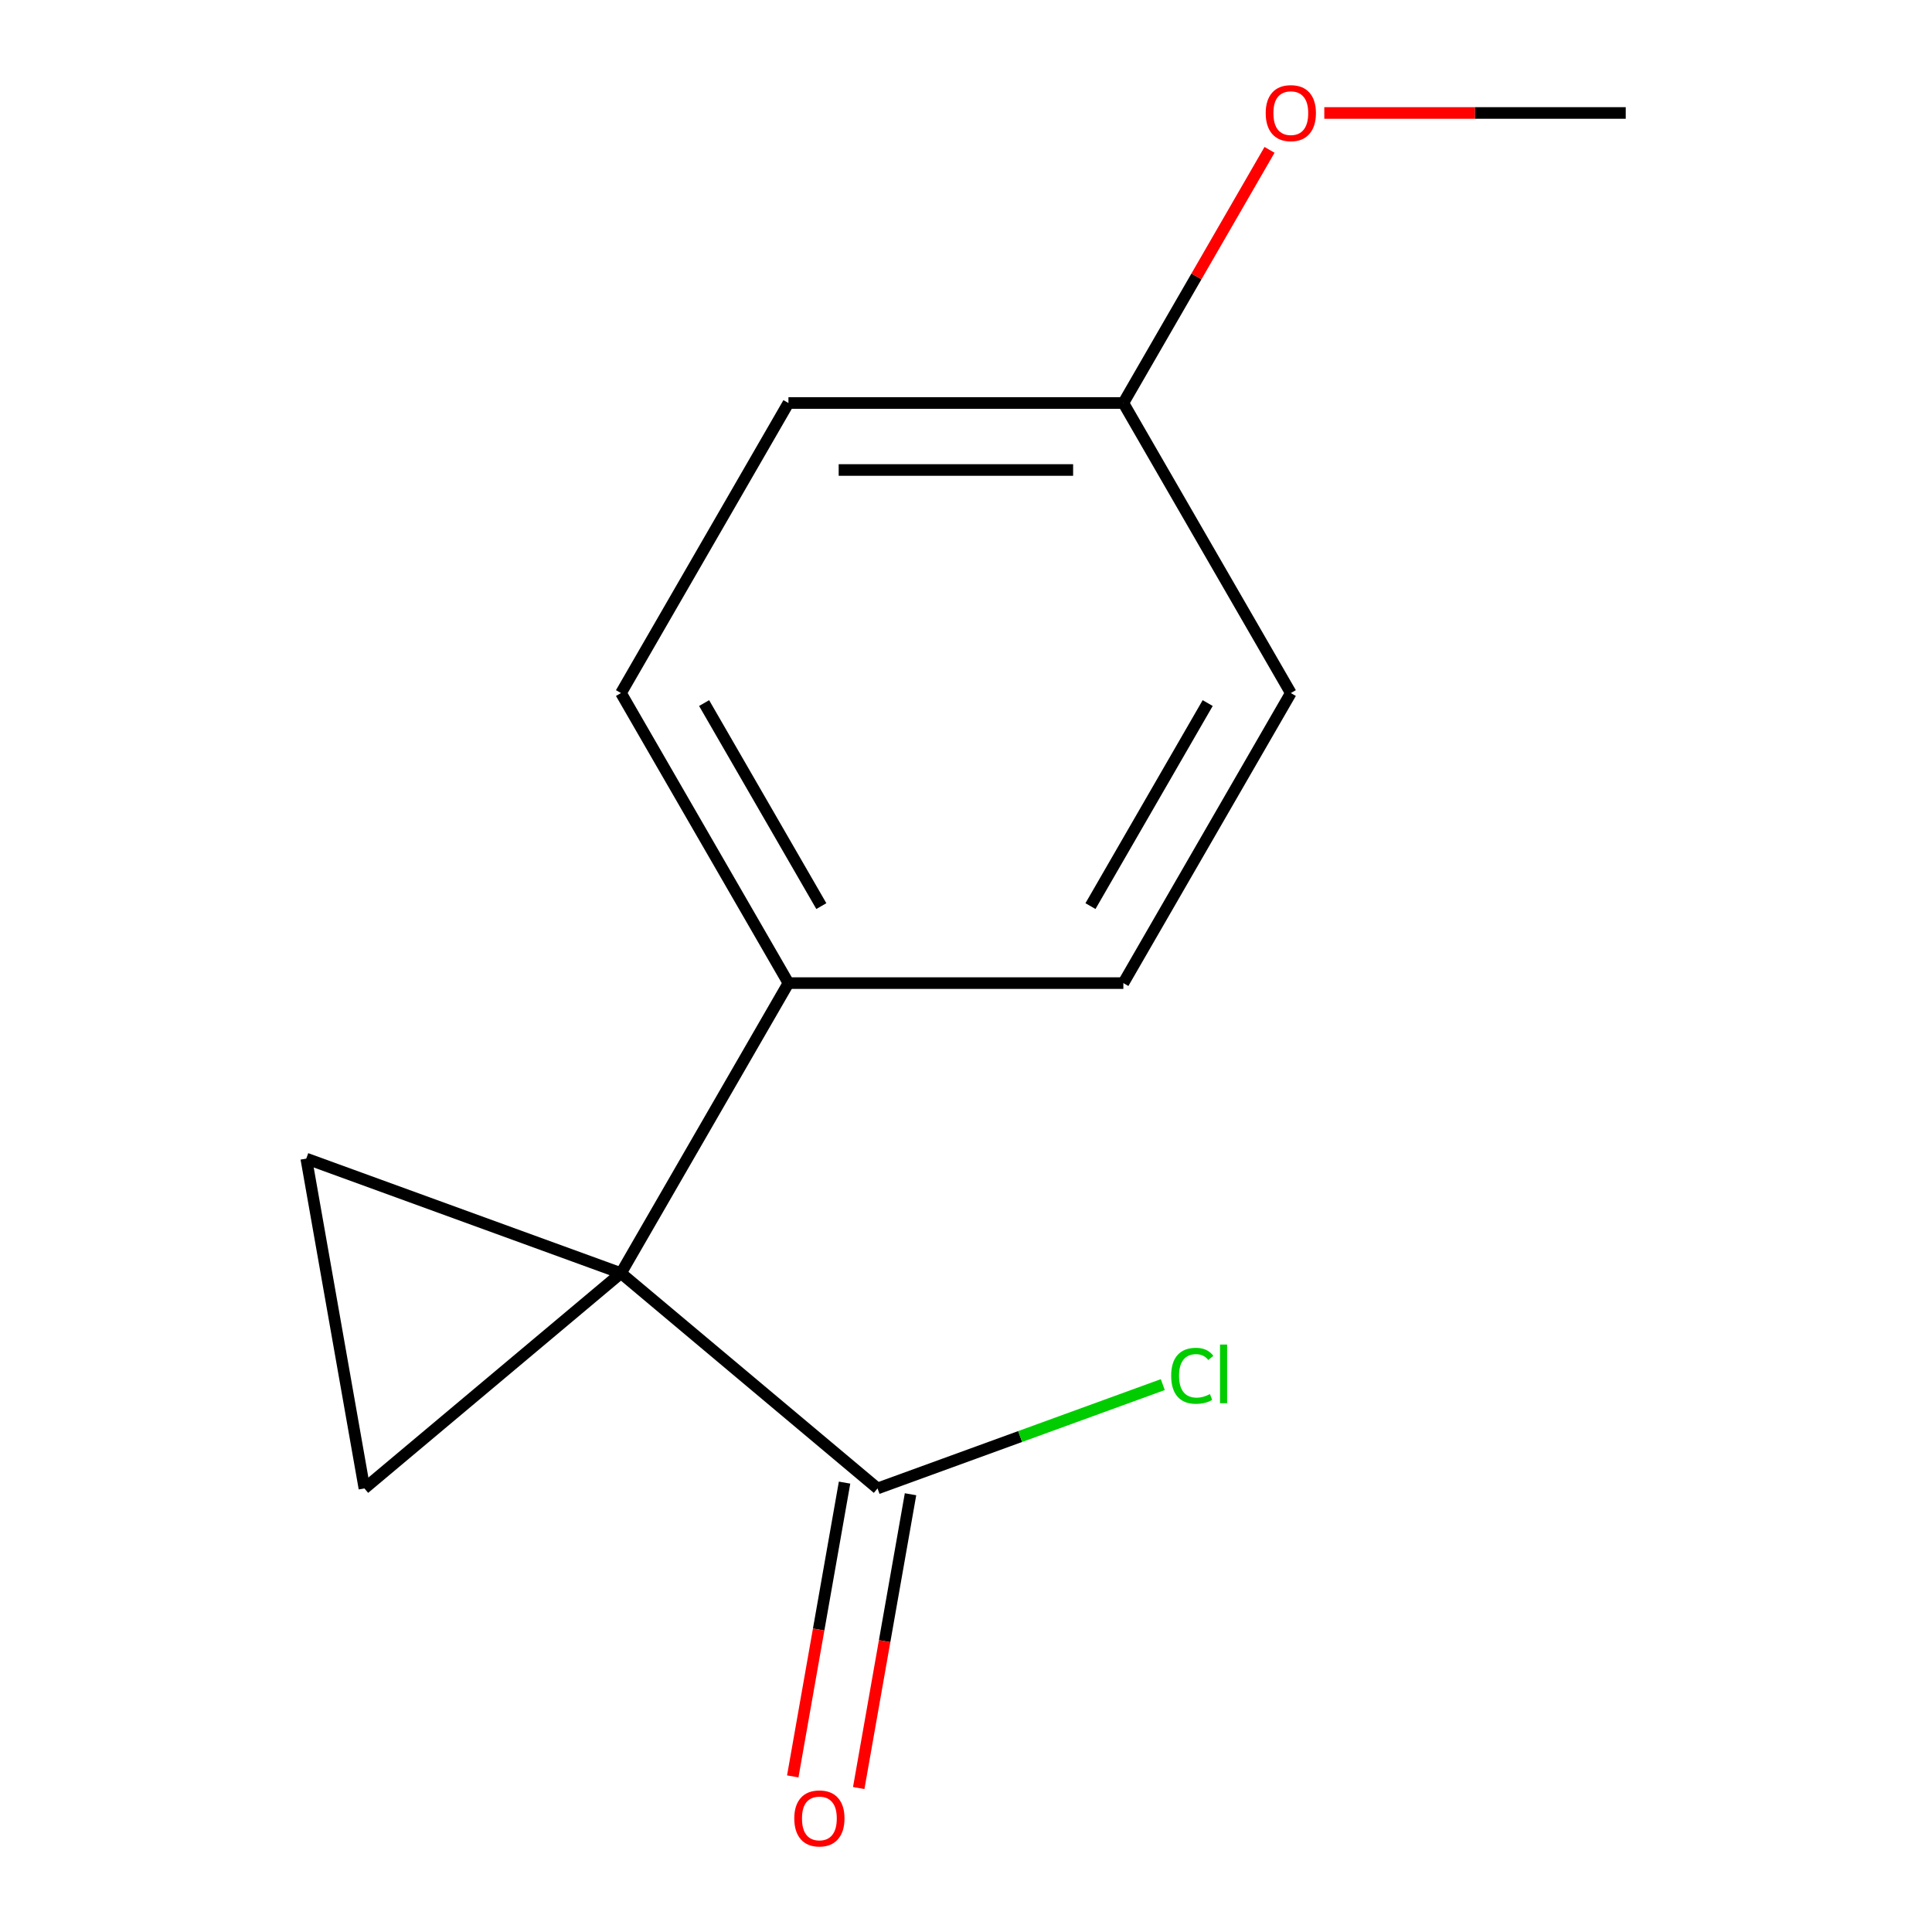 <?xml version='1.0' encoding='iso-8859-1'?>
<svg version='1.1' baseProfile='full'
              xmlns='http://www.w3.org/2000/svg'
                      xmlns:rdkit='http://www.rdkit.org/xml'
                      xmlns:xlink='http://www.w3.org/1999/xlink'
                  xml:space='preserve'
width='1000px' height='1000px' viewBox='0 0 1000 1000'>
<!-- END OF HEADER -->
<rect style='opacity:1.0;fill:#FFFFFF;stroke:none' width='1000' height='1000' x='0' y='0'> </rect>
<path class='bond-0' d='M 158.523,599.691 L 188.626,770.409' style='fill:none;fill-rule:evenodd;stroke:#000000;stroke-width:6px;stroke-linecap:butt;stroke-linejoin:miter;stroke-opacity:1' />
<path class='bond-7' d='M 158.523,599.691 L 321.421,658.981' style='fill:none;fill-rule:evenodd;stroke:#000000;stroke-width:6px;stroke-linecap:butt;stroke-linejoin:miter;stroke-opacity:1' />
<path class='bond-4' d='M 321.421,658.981 L 408.097,508.854' style='fill:none;fill-rule:evenodd;stroke:#000000;stroke-width:6px;stroke-linecap:butt;stroke-linejoin:miter;stroke-opacity:1' />
<path class='bond-10' d='M 321.421,658.981 L 454.216,770.409' style='fill:none;fill-rule:evenodd;stroke:#000000;stroke-width:6px;stroke-linecap:butt;stroke-linejoin:miter;stroke-opacity:1' />
<path class='bond-11' d='M 321.421,658.981 L 188.626,770.409' style='fill:none;fill-rule:evenodd;stroke:#000000;stroke-width:6px;stroke-linecap:butt;stroke-linejoin:miter;stroke-opacity:1' />
<path class='bond-3' d='M 668.125,358.727 L 581.449,508.854' style='fill:none;fill-rule:evenodd;stroke:#000000;stroke-width:6px;stroke-linecap:butt;stroke-linejoin:miter;stroke-opacity:1' />
<path class='bond-3' d='M 625.098,363.911 L 564.425,469' style='fill:none;fill-rule:evenodd;stroke:#000000;stroke-width:6px;stroke-linecap:butt;stroke-linejoin:miter;stroke-opacity:1' />
<path class='bond-5' d='M 668.125,358.727 L 581.449,208.6' style='fill:none;fill-rule:evenodd;stroke:#000000;stroke-width:6px;stroke-linecap:butt;stroke-linejoin:miter;stroke-opacity:1' />
<path class='bond-6' d='M 581.449,208.6 L 619.275,143.083' style='fill:none;fill-rule:evenodd;stroke:#000000;stroke-width:6px;stroke-linecap:butt;stroke-linejoin:miter;stroke-opacity:1' />
<path class='bond-6' d='M 619.275,143.083 L 657.101,77.566' style='fill:none;fill-rule:evenodd;stroke:#FF0000;stroke-width:6px;stroke-linecap:butt;stroke-linejoin:miter;stroke-opacity:1' />
<path class='bond-9' d='M 581.449,208.6 L 408.097,208.6' style='fill:none;fill-rule:evenodd;stroke:#000000;stroke-width:6px;stroke-linecap:butt;stroke-linejoin:miter;stroke-opacity:1' />
<path class='bond-9' d='M 555.446,243.27 L 434.1,243.27' style='fill:none;fill-rule:evenodd;stroke:#000000;stroke-width:6px;stroke-linecap:butt;stroke-linejoin:miter;stroke-opacity:1' />
<path class='bond-13' d='M 408.097,208.6 L 321.421,358.727' style='fill:none;fill-rule:evenodd;stroke:#000000;stroke-width:6px;stroke-linecap:butt;stroke-linejoin:miter;stroke-opacity:1' />
<path class='bond-1' d='M 321.421,358.727 L 408.097,508.854' style='fill:none;fill-rule:evenodd;stroke:#000000;stroke-width:6px;stroke-linecap:butt;stroke-linejoin:miter;stroke-opacity:1' />
<path class='bond-1' d='M 364.448,363.911 L 425.121,469' style='fill:none;fill-rule:evenodd;stroke:#000000;stroke-width:6px;stroke-linecap:butt;stroke-linejoin:miter;stroke-opacity:1' />
<path class='bond-2' d='M 408.097,508.854 L 581.449,508.854' style='fill:none;fill-rule:evenodd;stroke:#000000;stroke-width:6px;stroke-linecap:butt;stroke-linejoin:miter;stroke-opacity:1' />
<path class='bond-8' d='M 685.458,58.472 L 763.468,58.472' style='fill:none;fill-rule:evenodd;stroke:#FF0000;stroke-width:6px;stroke-linecap:butt;stroke-linejoin:miter;stroke-opacity:1' />
<path class='bond-8' d='M 763.468,58.472 L 841.477,58.472' style='fill:none;fill-rule:evenodd;stroke:#000000;stroke-width:6px;stroke-linecap:butt;stroke-linejoin:miter;stroke-opacity:1' />
<path class='bond-12' d='M 454.216,770.409 L 528.038,743.54' style='fill:none;fill-rule:evenodd;stroke:#000000;stroke-width:6px;stroke-linecap:butt;stroke-linejoin:miter;stroke-opacity:1' />
<path class='bond-12' d='M 528.038,743.54 L 601.86,716.671' style='fill:none;fill-rule:evenodd;stroke:#00CC00;stroke-width:6px;stroke-linecap:butt;stroke-linejoin:miter;stroke-opacity:1' />
<path class='bond-14' d='M 437.144,767.399 L 423.738,843.431' style='fill:none;fill-rule:evenodd;stroke:#000000;stroke-width:6px;stroke-linecap:butt;stroke-linejoin:miter;stroke-opacity:1' />
<path class='bond-14' d='M 423.738,843.431 L 410.331,919.464' style='fill:none;fill-rule:evenodd;stroke:#FF0000;stroke-width:6px;stroke-linecap:butt;stroke-linejoin:miter;stroke-opacity:1' />
<path class='bond-14' d='M 471.288,773.42 L 457.881,849.452' style='fill:none;fill-rule:evenodd;stroke:#000000;stroke-width:6px;stroke-linecap:butt;stroke-linejoin:miter;stroke-opacity:1' />
<path class='bond-14' d='M 457.881,849.452 L 444.475,925.484' style='fill:none;fill-rule:evenodd;stroke:#FF0000;stroke-width:6px;stroke-linecap:butt;stroke-linejoin:miter;stroke-opacity:1' />
<path  class='atom-9' d='M 655.125 58.552
Q 655.125 51.752, 658.485 47.952
Q 661.845 44.152, 668.125 44.152
Q 674.405 44.152, 677.765 47.952
Q 681.125 51.752, 681.125 58.552
Q 681.125 65.432, 677.725 69.352
Q 674.325 73.232, 668.125 73.232
Q 661.885 73.232, 658.485 69.352
Q 655.125 65.472, 655.125 58.552
M 668.125 70.032
Q 672.445 70.032, 674.765 67.152
Q 677.125 64.232, 677.125 58.552
Q 677.125 52.992, 674.765 50.192
Q 672.445 47.352, 668.125 47.352
Q 663.805 47.352, 661.445 50.152
Q 659.125 52.952, 659.125 58.552
Q 659.125 64.272, 661.445 67.152
Q 663.805 70.032, 668.125 70.032
' fill='#FF0000'/>
<path  class='atom-12' d='M 606.194 712.1
Q 606.194 705.06, 609.474 701.38
Q 612.794 697.66, 619.074 697.66
Q 624.914 697.66, 628.034 701.78
L 625.394 703.94
Q 623.114 700.94, 619.074 700.94
Q 614.794 700.94, 612.514 703.82
Q 610.274 706.66, 610.274 712.1
Q 610.274 717.7, 612.594 720.58
Q 614.954 723.46, 619.514 723.46
Q 622.634 723.46, 626.274 721.58
L 627.394 724.58
Q 625.914 725.54, 623.674 726.1
Q 621.434 726.66, 618.954 726.66
Q 612.794 726.66, 609.474 722.9
Q 606.194 719.14, 606.194 712.1
' fill='#00CC00'/>
<path  class='atom-12' d='M 631.474 695.94
L 635.154 695.94
L 635.154 726.3
L 631.474 726.3
L 631.474 695.94
' fill='#00CC00'/>
<path  class='atom-13' d='M 411.114 941.208
Q 411.114 934.408, 414.474 930.608
Q 417.834 926.808, 424.114 926.808
Q 430.394 926.808, 433.754 930.608
Q 437.114 934.408, 437.114 941.208
Q 437.114 948.088, 433.714 952.008
Q 430.314 955.888, 424.114 955.888
Q 417.874 955.888, 414.474 952.008
Q 411.114 948.128, 411.114 941.208
M 424.114 952.688
Q 428.434 952.688, 430.754 949.808
Q 433.114 946.888, 433.114 941.208
Q 433.114 935.648, 430.754 932.848
Q 428.434 930.008, 424.114 930.008
Q 419.794 930.008, 417.434 932.808
Q 415.114 935.608, 415.114 941.208
Q 415.114 946.928, 417.434 949.808
Q 419.794 952.688, 424.114 952.688
' fill='#FF0000'/>
</svg>
